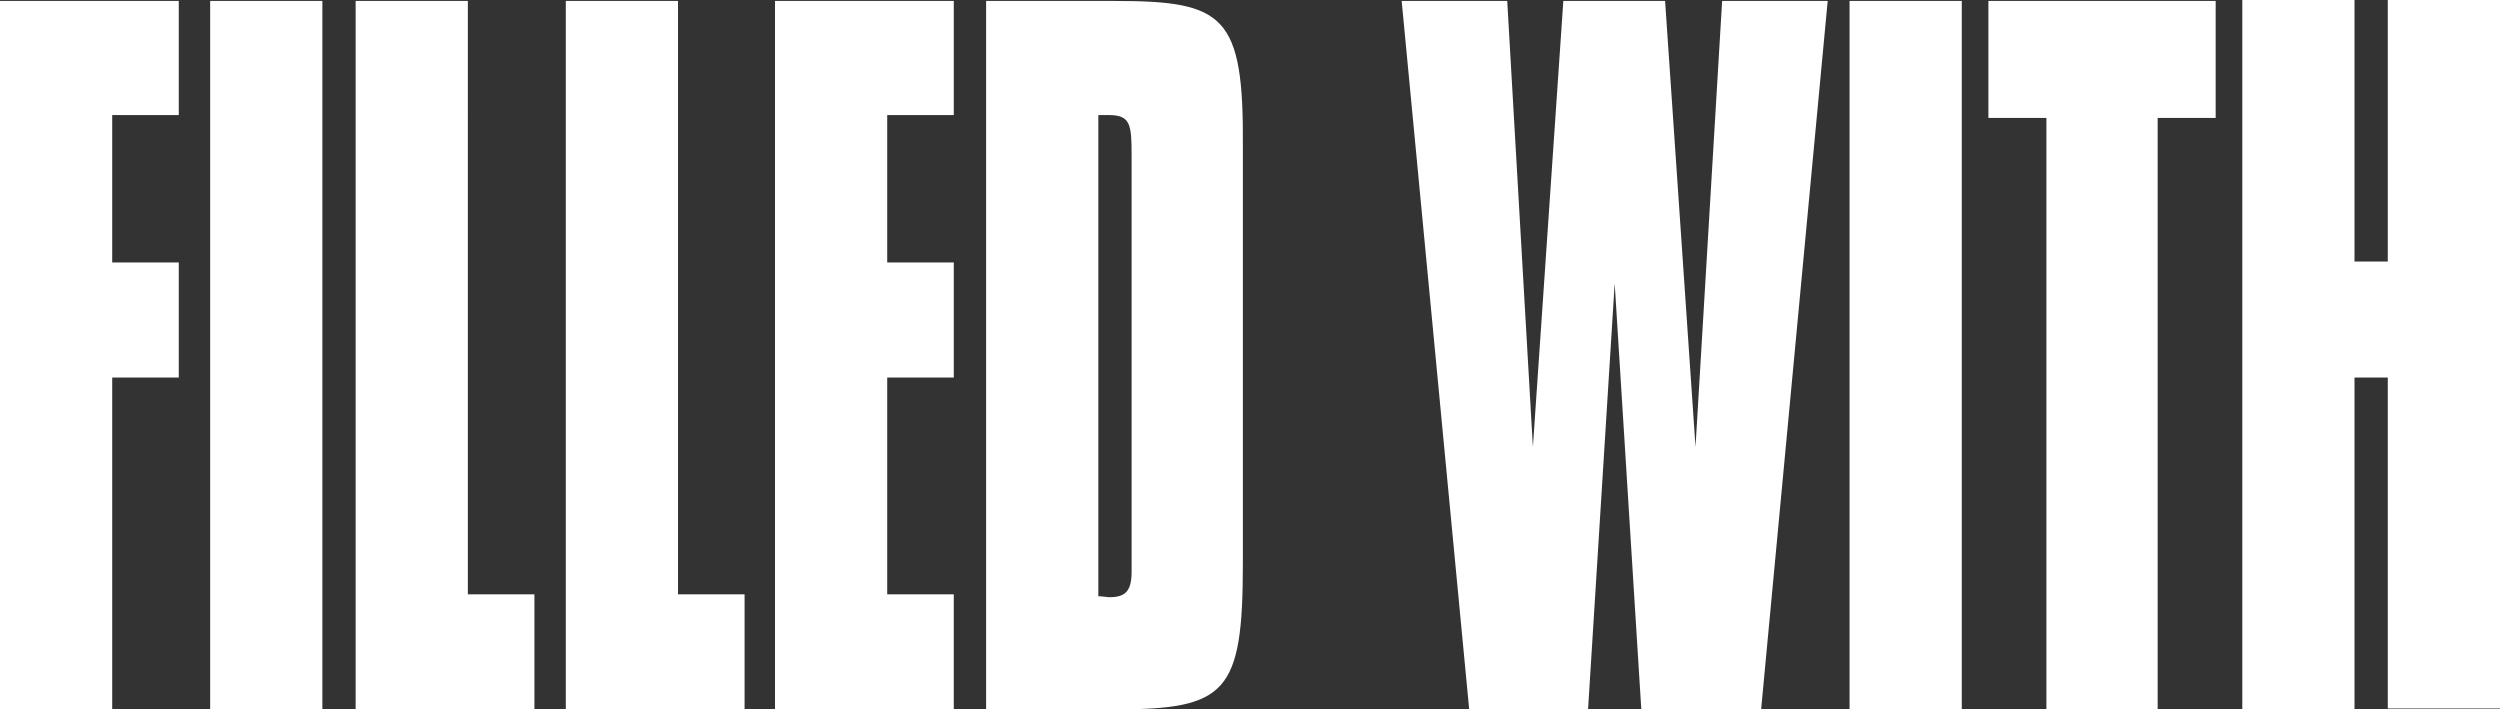 <svg xmlns="http://www.w3.org/2000/svg" viewBox="0 0 262.9 74.6"><rect x="0" y="0" width="262.9" height="74.6" fill="#333333" stroke="none"/><defs><style>.cls-1{fill:#fff;}</style></defs><title>filledwith</title><g id="Layer_2" data-name="Layer 2"><g id="Layer_1-2" data-name="Layer 1"><path class="cls-1" d="M235.8,74.6h11.8V39.7h3.5V74.5h11.8V0H251.1V27.5h-3.5V0H235.8Zm-20.7,0h11.8V12.4H233V.1H209.1V12.4h6.1V74.6Zm-20.6,0h11.8V.1H194.5Zm-40,0H167l2.8-44.8,2.8,44.8h12.6l7-74.5H181.1L178.3,47,175.1.1H164.4L161.2,47,158.5.1H147.4ZM115.6,12.1h1c2.3,0,2.4,1,2.4,4.3V60.1c0,2-.6,2.7-2.3,2.7-.3,0-.8-.1-1.2-.1V12.1Zm1.6-12H103.7V74.6h13.5c11.8,0,13.5-1.7,13.5-15.4V15.5C130.8,1.6,128.8.1,117.2.1M81.5,74.6h18.8V62.5h-7V39.7h7V27.6h-7V12.1h7V.1H81.5Zm-22,0H78.3V62.5h-7V.1H59.5Zm-22.1,0H56.2V62.5h-7V.1H37.4Zm-15.3,0H33.9V.1H22.1ZM0,74.6H11.8V39.7h7V27.6h-7V12.1h7V.1H0Z"/></g></g></svg>